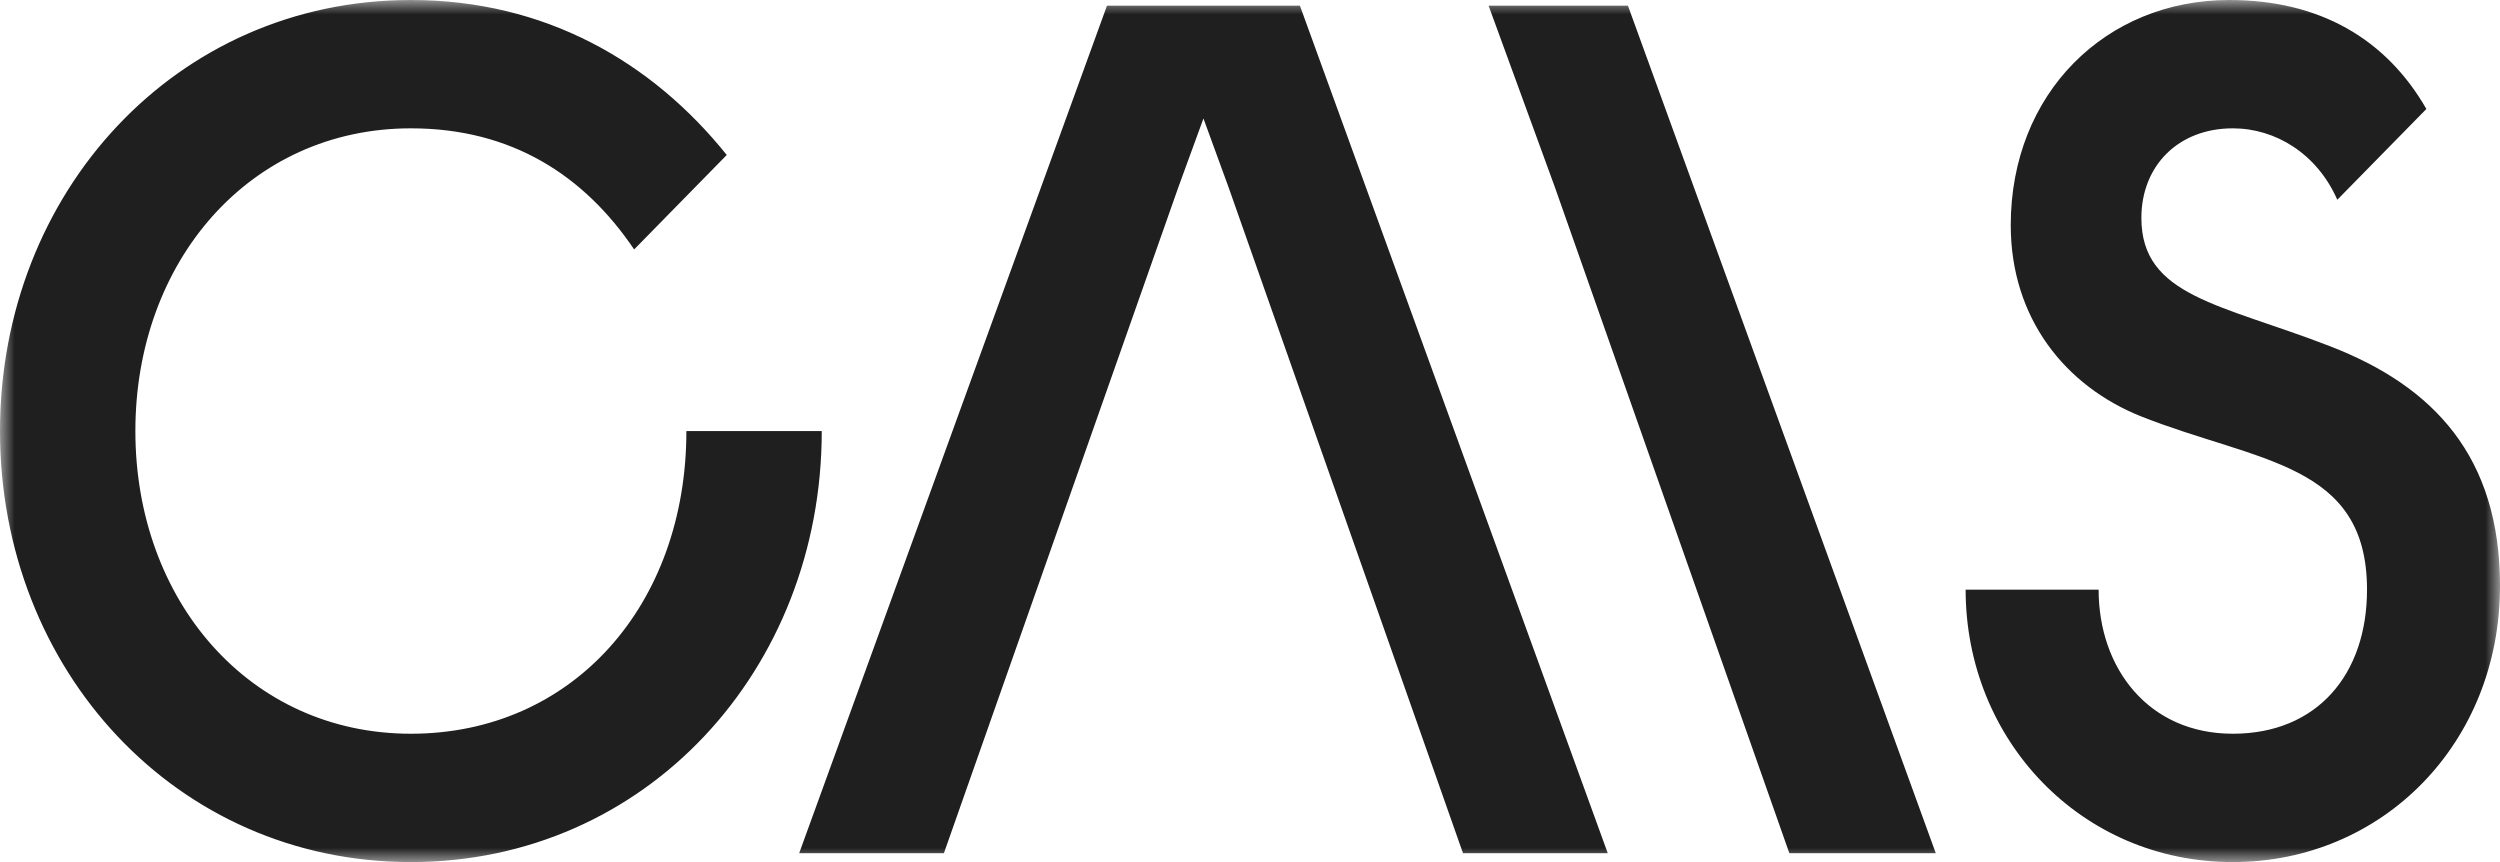 <?xml version="1.0" encoding="UTF-8"?>
<svg width="87px" height="30px" viewBox="0 0 87 30" version="1.1" xmlns="http://www.w3.org/2000/svg" xmlns:xlink="http://www.w3.org/1999/xlink">
    <defs>
        <polygon id="path-1" points="0 0 87 0 87 30 0 30"></polygon>
    </defs>
    <g id="Symbols" stroke="none" stroke-width="1" fill="none" fill-rule="evenodd">
        <g id="MOB:-NAV-DARK" transform="translate(-24, -45)">
            <g id="Group-3" transform="translate(24, 45)">
                <mask id="mask-2" fill="white">
                    <use xlink:href="#path-1"></use>
                </mask>
                <g id="Clip-2"></g>
                <path d="M74.52,7.584 C74.52,5.772 75.801,4.466 77.702,4.466 C79.189,4.466 80.636,5.351 81.338,6.952 L84.438,3.792 C83.033,1.348 80.719,0 77.578,0 C73.28,0 69.974,3.244 69.974,7.837 C69.974,11.081 71.875,13.441 74.52,14.494 C78.57,16.096 82.372,16.096 82.372,20.52 C82.372,23.469 80.636,25.534 77.702,25.534 C74.768,25.534 73.032,23.258 73.032,20.52 L68.404,20.52 C68.404,25.744 72.412,30 77.702,30 C82.909,30 87,25.871 87,20.393 C87,15.885 84.686,13.441 81.09,12.051 C77.288,10.576 74.52,10.323 74.52,7.584 L74.52,7.584 Z M62.269,29.691 L67.365,29.691 L56.652,0.197 L51.803,0.197 L54.111,6.517 L62.269,29.691 Z M55.95,29.691 L45.237,0.197 L43.314,0.197 L40.447,0.197 L38.523,0.197 L27.811,29.691 L32.848,29.691 L41.006,6.517 L41.88,4.123 L42.754,6.517 L50.912,29.691 L55.95,29.691 Z M4.711,15 C4.711,9.101 8.678,4.466 14.299,4.466 C17.811,4.466 20.332,6.11 22.068,8.68 L25.291,5.393 C22.688,2.149 18.968,0 14.299,0 C6.116,0 0,6.699 0,15 C0,23.301 6.116,30 14.299,30 C22.481,30 28.597,23.301 28.597,15 L23.886,15 C23.886,21.067 19.919,25.534 14.299,25.534 C8.678,25.534 4.711,20.899 4.711,15 L4.711,15 Z" id="Fill-1" fill="#1F1F1F" mask="url(#mask-2)"></path>
            </g>
        </g>
    </g>
</svg>